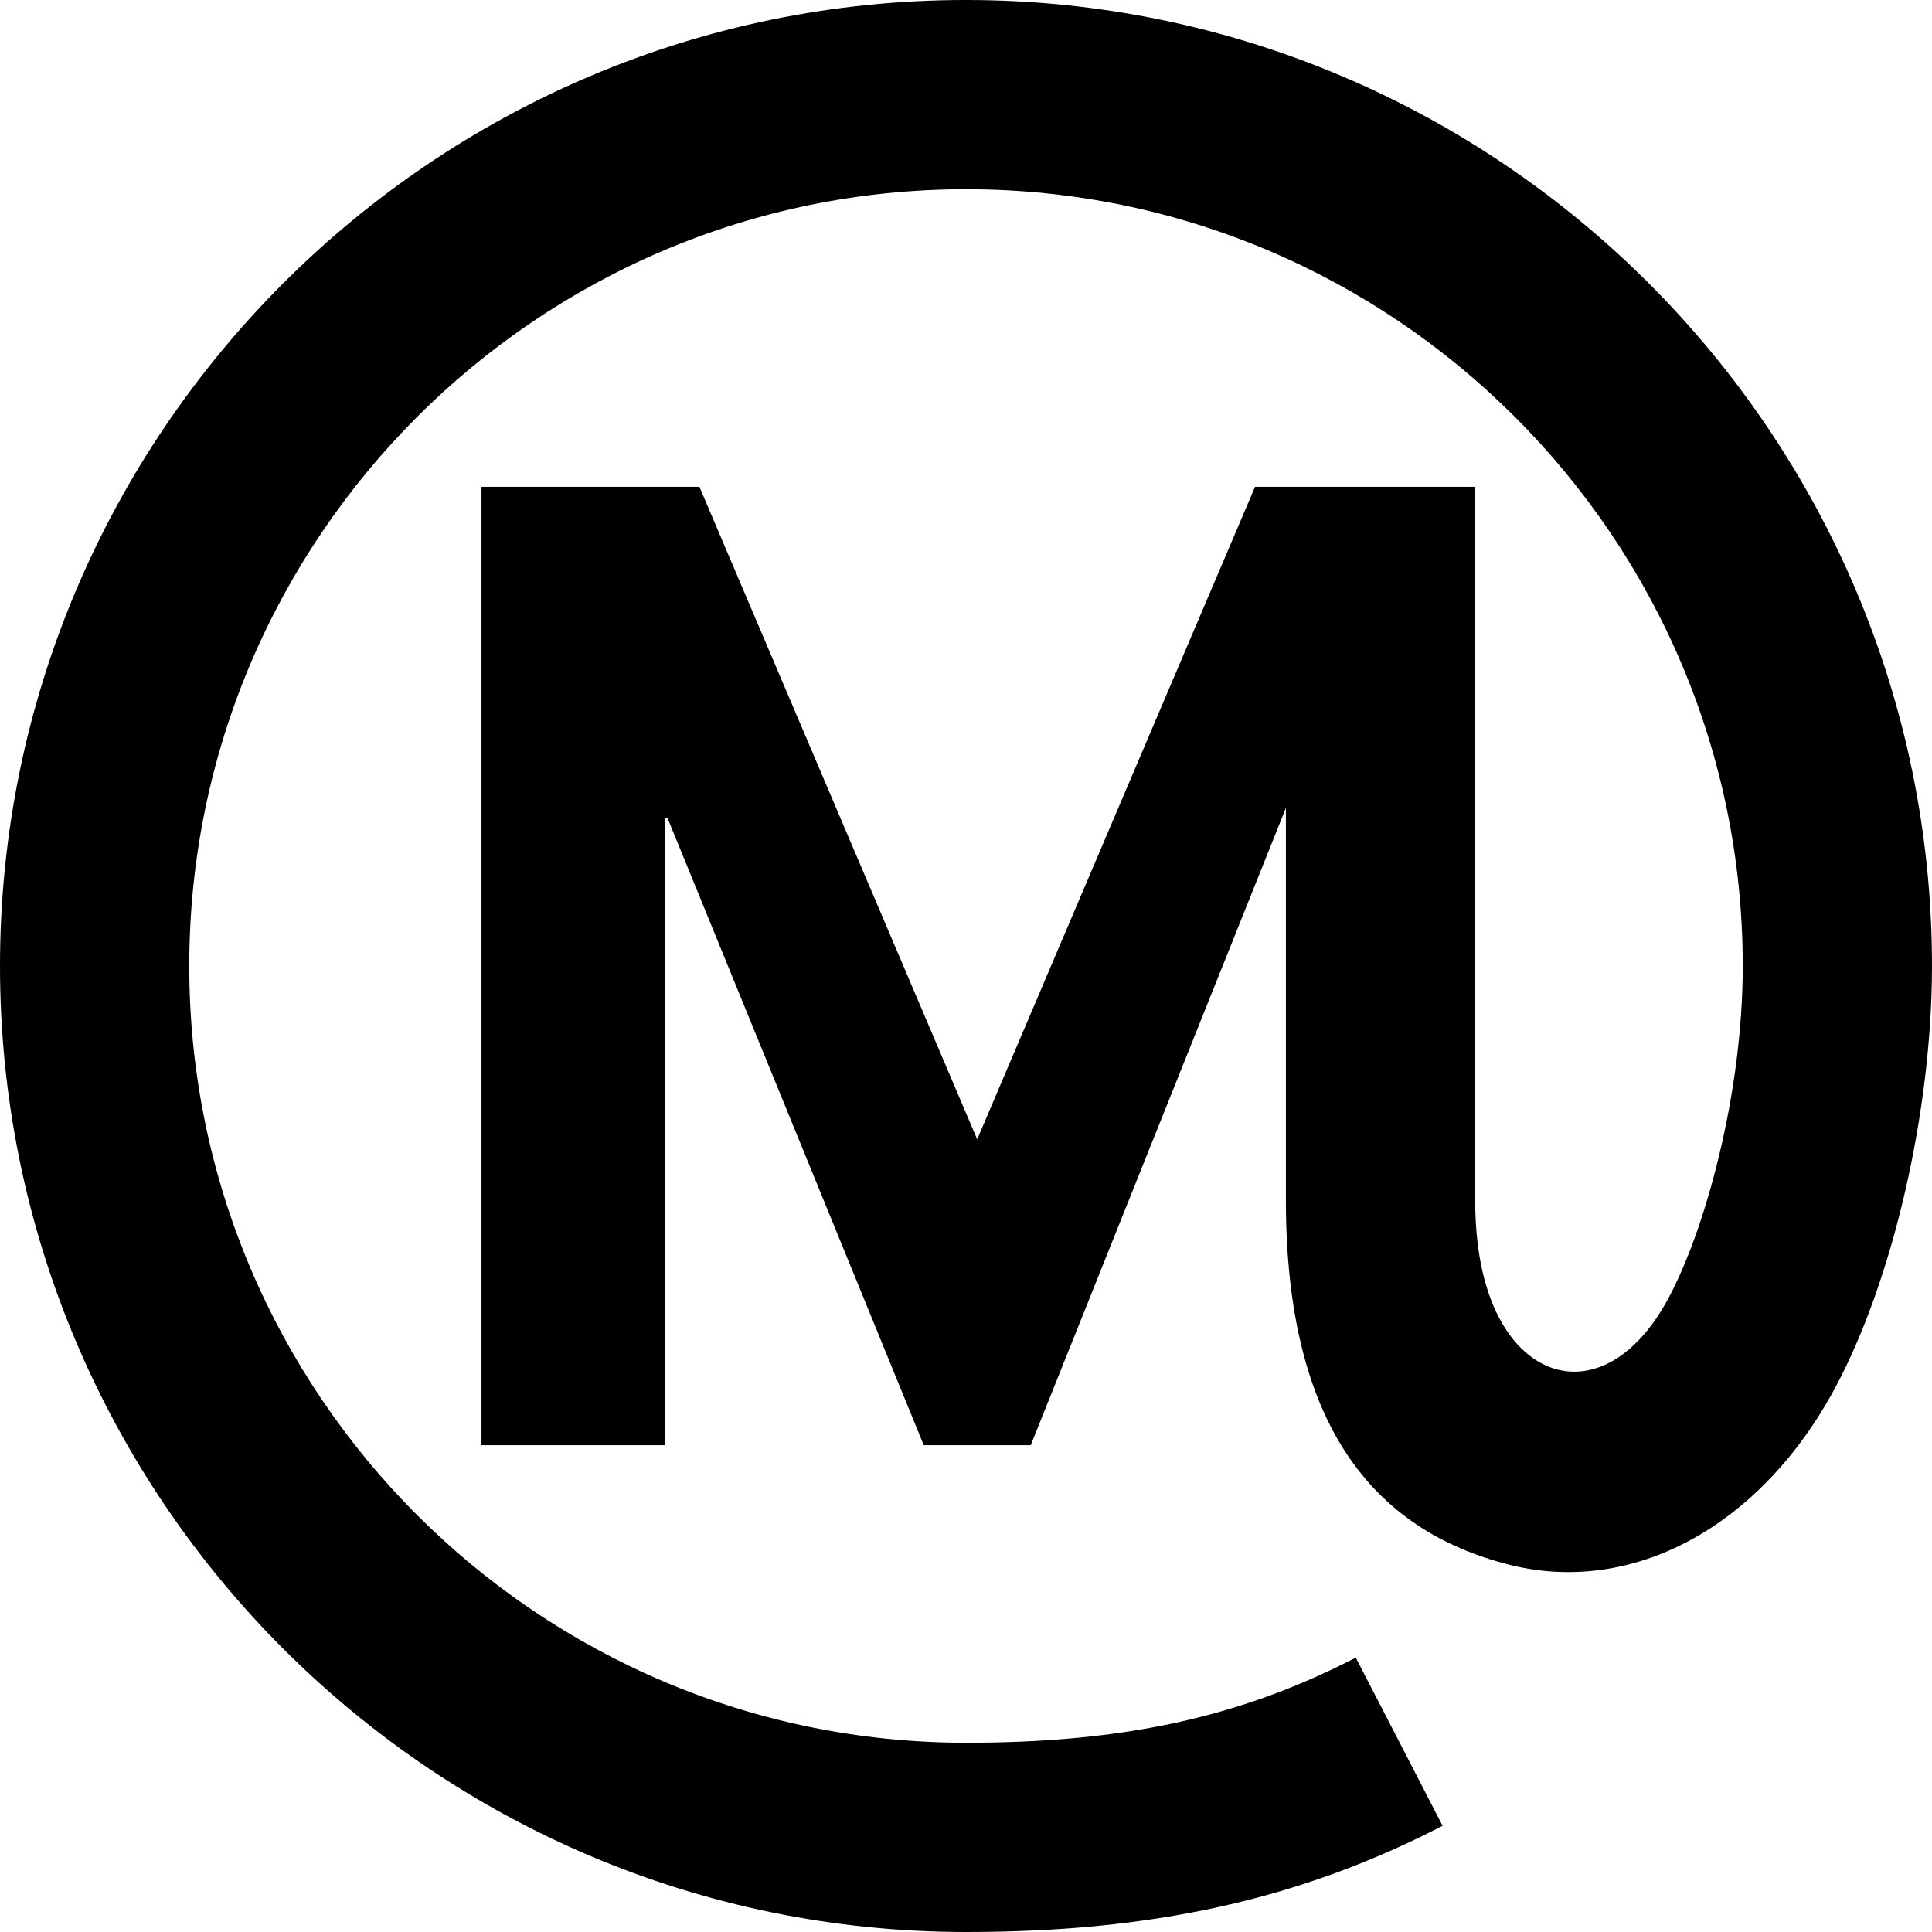 <?xml version="1.0" encoding="UTF-8" standalone="no"?>
<!-- Generator: Adobe Illustrator 16.0.3, SVG Export Plug-In . SVG Version: 6.00 Build 0)  -->

<svg
   xmlns:dc="http://purl.org/dc/elements/1.1/"
   xmlns:cc="http://creativecommons.org/ns#"
   xmlns:rdf="http://www.w3.org/1999/02/22-rdf-syntax-ns#"
   xmlns:svg="http://www.w3.org/2000/svg"
   xmlns="http://www.w3.org/2000/svg"
   xmlns:sodipodi="http://sodipodi.sourceforge.net/DTD/sodipodi-0.dtd"
   xmlns:inkscape="http://www.inkscape.org/namespaces/inkscape"
   version="1.1"
   id="Ebene_1"
   x="0px"
   y="0px"
   width="1387.89"
   height="1387.89"
   viewBox="0 0 1387.89 1387.89"
   enable-background="new 0 0 1700.79 2551.18"
   xml:space="preserve"
   inkscape:version="0.48.4 r9939"
   sodipodi:docname="MONDIAL_Icon_WOP.svg"><defs
   id="defs7" /><sodipodi:namedview
   pagecolor="#ffffff"
   bordercolor="#666666"
   borderopacity="1"
   objecttolerance="10"
   gridtolerance="10"
   guidetolerance="10"
   inkscape:pageopacity="0"
   inkscape:pageshadow="2"
   inkscape:window-width="2560"
   inkscape:window-height="1377"
   id="namedview5"
   showgrid="false"
   inkscape:zoom="0.46645083"
   inkscape:cx="850.39502"
   inkscape:cy="1275.59"
   inkscape:window-x="2872"
   inkscape:window-y="-8"
   inkscape:window-maximized="1"
   inkscape:current-layer="Ebene_1" />
<path
   d="M 693.947,-0.009 C 311.293,-0.009 -4.2317754e-5,311.292 -4.2317754e-5,693.94 -4.2317754e-5,1076.605 311.293,1387.89 693.947,1387.89 c 134.592,0 240.157,-23.514 342.375,-76.275 l -62.368,-120.82 c -82.998,42.848 -166.763,61.144 -280.007,61.144 -307.685,0 -557.987,-250.329 -557.987,-557.998 0,-307.668 250.303,-557.998 557.987,-557.998 307.701,0 557.992,250.329 557.992,557.998 0,91.713 -26.958,189.718 -53.615,239.094 -22.944,42.52 -53.368,57.506 -79.548,50.806 -27.941,-7.061 -59.053,-42.396 -59.053,-121.793 v -512.316 h -1.548 v -0.019 H 901.573 l -199.589,468.754 -199.528,-468.753 h -156.564 V 1038.185 h 131.83 V 587.714 h 1.816 l 184.065,450.471 h 76.855 l 183.291,-457.777 v 281.639 c 0,161.852 63.062,237.374 160.647,262.037 88.457,22.252 180.1,-27.297 233.581,-126.483 41.826,-77.5 69.913,-199.54 69.913,-303.66 0,-382.65 -311.284,-693.95 -693.943,-693.95 z"
   id="path3"
   inkscape:connector-curvature="0" />
</svg>